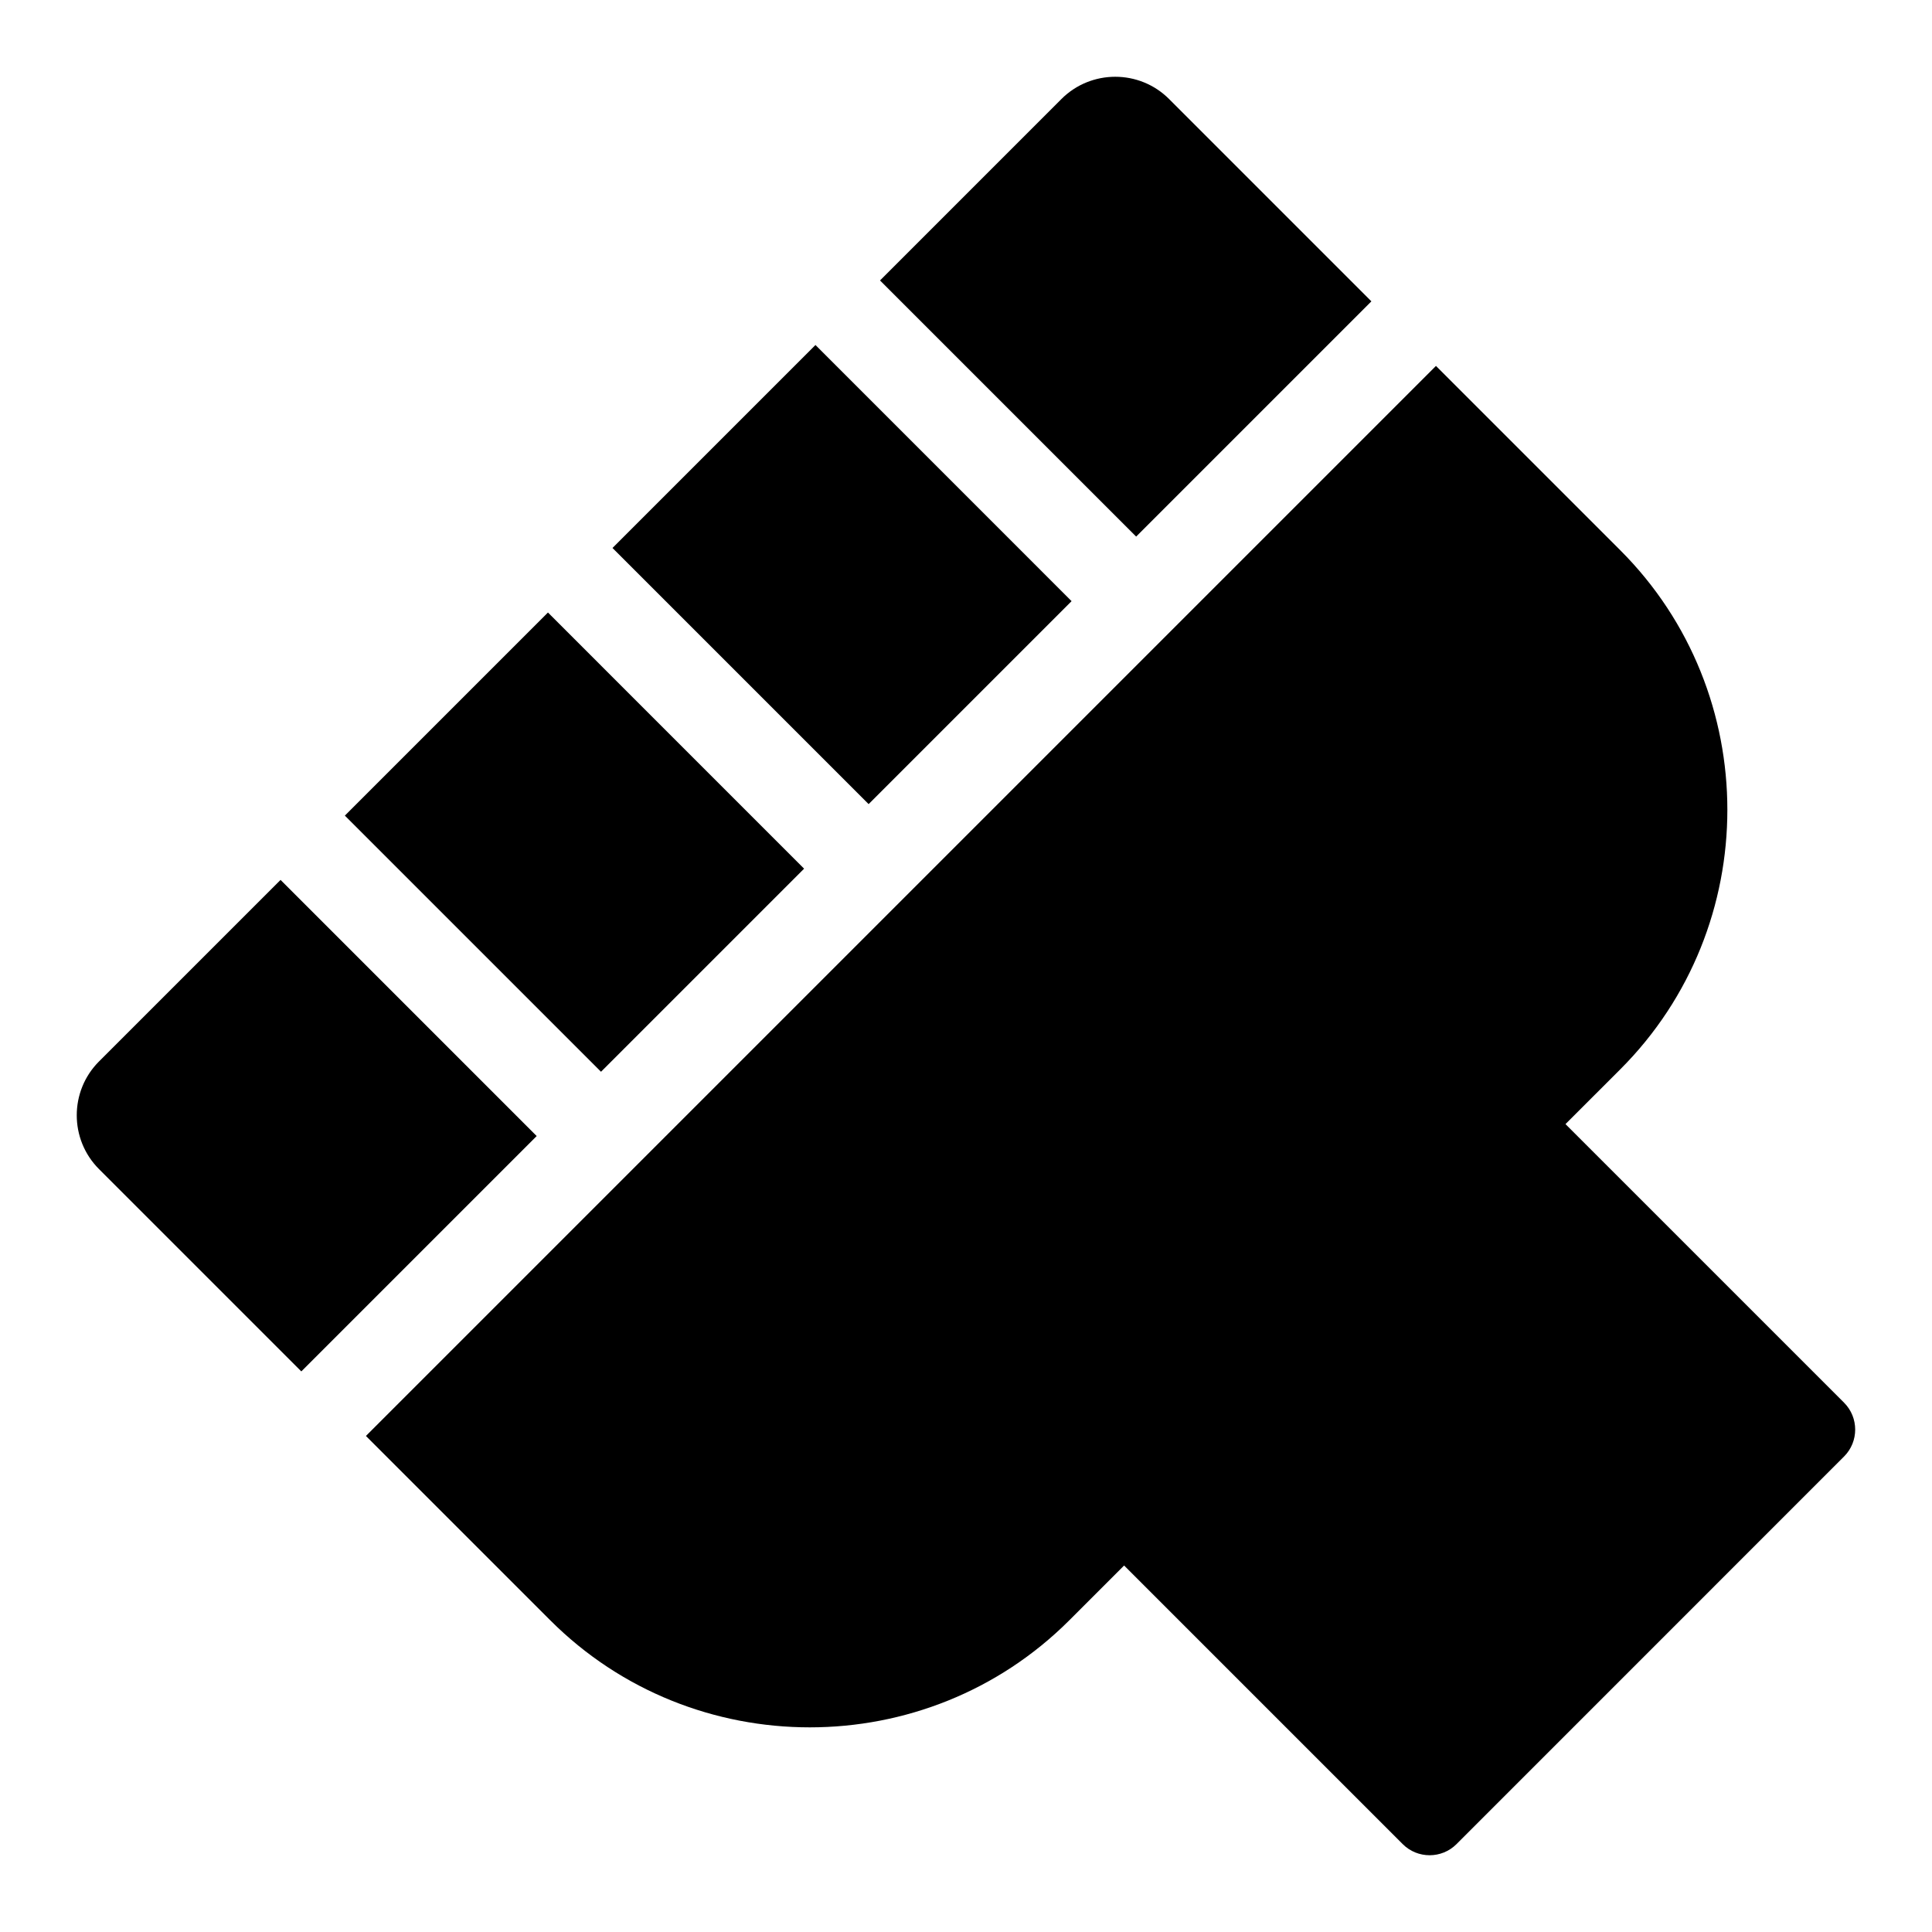 <?xml version="1.0" encoding="UTF-8"?>
<!-- Uploaded to: SVG Repo, www.svgrepo.com, Generator: SVG Repo Mixer Tools -->
<svg fill="#000000" width="800px" height="800px" version="1.1" viewBox="144 144 512 512" xmlns="http://www.w3.org/2000/svg">
 <path d="m558.87 441.9 73.828 73.828c3.926 3.926 3.926 10.328 0 14.254l-102.71 102.73c-3.926 3.926-10.328 3.926-14.254 0l-73.836-73.836-14.52 14.52c-37.828 37.828-99.727 37.828-137.55 0l-48.855-48.855 283.57-283.57 48.855 48.855c37.828 37.828 37.828 99.727 0 137.55zm-388.64-16.598c-7.852 7.852-7.852 20.66 0 28.512l53.625 53.625 62.371-62.371-67.875-67.883zm65.16-65.156 67.883 67.879 53.82-53.82-67.879-67.883zm70.926-70.926 67.879 67.879 53.785-53.785-67.875-67.883zm70.898-70.895 67.879 67.879 62.34-62.34-53.625-53.629c-7.852-7.852-20.66-7.852-28.512 0z" fill-rule="evenodd"/>
</svg>